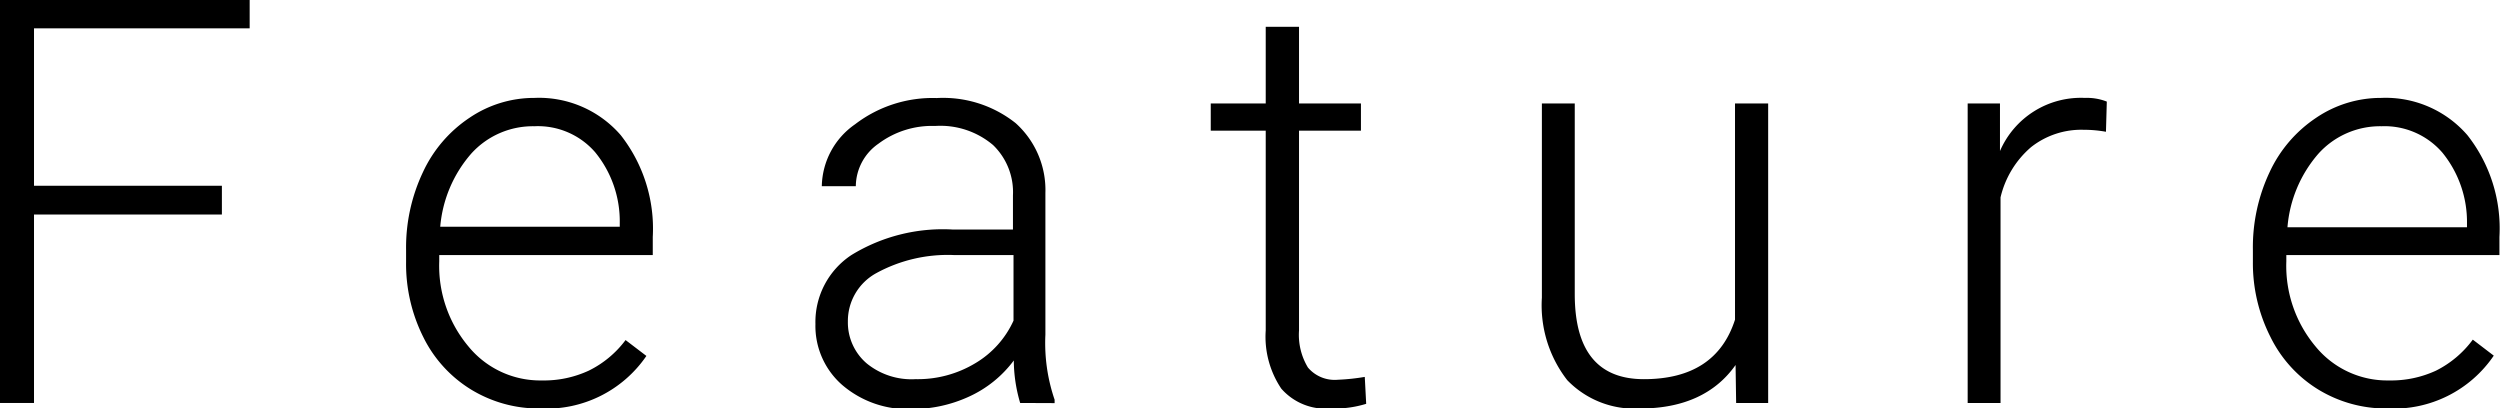 <svg xmlns="http://www.w3.org/2000/svg" viewBox="0 0 176.44 28.83"><title>アセット 2</title><g id="レイヤー_2" data-name="レイヤー 2"><g id="レイヤー_1-2" data-name="レイヤー 1"><path d="M15.66,15.14H2.4v13.3H0V0H17.62V2H2.4V13.11H15.66Z"/><path d="M38.14,28.83a9.17,9.17,0,0,1-4.88-1.33,9,9,0,0,1-3.38-3.7,11.51,11.51,0,0,1-1.22-5.32v-.84a12.43,12.43,0,0,1,1.19-5.49,9.3,9.3,0,0,1,3.29-3.84,8.12,8.12,0,0,1,4.57-1.4,7.63,7.63,0,0,1,6.1,2.63,10.69,10.69,0,0,1,2.26,7.18V18H31v.45a8.85,8.85,0,0,0,2.06,6,6.54,6.54,0,0,0,5.18,2.4,7.53,7.53,0,0,0,3.31-.69A7.19,7.19,0,0,0,44.15,24l1.47,1.12A8.54,8.54,0,0,1,38.14,28.83ZM37.71,8.91a5.86,5.86,0,0,0-4.45,1.93A9,9,0,0,0,31.07,16H43.74v-.26a7.7,7.7,0,0,0-1.74-5A5.35,5.35,0,0,0,37.71,8.91Z"/><path d="M72,28.44a10.69,10.69,0,0,1-.45-3A8.14,8.14,0,0,1,68.37,28a9.58,9.58,0,0,1-4,.87,7.1,7.1,0,0,1-4.93-1.7,5.53,5.53,0,0,1-1.89-4.3A5.66,5.66,0,0,1,60.09,18a12.33,12.33,0,0,1,7.16-1.8h4.24v-2.4a4.62,4.62,0,0,0-1.4-3.56A5.75,5.75,0,0,0,66,8.89a6.31,6.31,0,0,0-4,1.25,3.69,3.69,0,0,0-1.6,3H58a5.43,5.43,0,0,1,2.35-4.37,9,9,0,0,1,5.76-1.85,8.22,8.22,0,0,1,5.57,1.77,6.35,6.35,0,0,1,2.1,4.93v10a12.34,12.34,0,0,0,.65,4.59v.24Zm-7.35-1.68a7.87,7.87,0,0,0,4.19-1.13,6.72,6.72,0,0,0,2.69-3V18H67.31a10.5,10.5,0,0,0-5.47,1.28,3.85,3.85,0,0,0-2,3.41,3.8,3.8,0,0,0,1.32,2.95A5,5,0,0,0,64.61,26.76Z"/><path d="M91.68,1.89V7.3h4.37V9.22H91.68v14.1a4.46,4.46,0,0,0,.63,2.62,2.47,2.47,0,0,0,2.12.86,14.73,14.73,0,0,0,1.89-.2l.1,1.9a7.59,7.59,0,0,1-2.5.33,4.16,4.16,0,0,1-3.49-1.4,6.56,6.56,0,0,1-1.1-4.11V9.22H85.45V7.3h3.88V1.89Z"/><path d="M122.49,25.76c-1.41,2-3.65,3.07-6.74,3.07a6.59,6.59,0,0,1-5.14-2,8.6,8.6,0,0,1-1.79-5.82V7.3h2.32V20.76q0,6,4.88,6,5.08,0,6.43-4.2V7.3h2.34V28.44h-2.26Z"/><path d="M148.63,9.3a8.76,8.76,0,0,0-1.58-.14,5.72,5.72,0,0,0-3.7,1.22,6.68,6.68,0,0,0-2.16,3.55V28.44h-2.32V7.3h2.28l0,3.36a6.22,6.22,0,0,1,6-3.75,3.82,3.82,0,0,1,1.54.26Z"/><path d="M168.51,28.83a9.17,9.17,0,0,1-4.88-1.33,9,9,0,0,1-3.38-3.7A11.51,11.51,0,0,1,159,18.48v-.84a12.42,12.42,0,0,1,1.18-5.49,9.3,9.3,0,0,1,3.29-3.84,8.12,8.12,0,0,1,4.57-1.4,7.63,7.63,0,0,1,6.1,2.63,10.64,10.64,0,0,1,2.26,7.18V18H161.36v.45a8.85,8.85,0,0,0,2.06,6,6.54,6.54,0,0,0,5.19,2.4,7.56,7.56,0,0,0,3.31-.69,7.25,7.25,0,0,0,2.6-2.19L176,25.1A8.54,8.54,0,0,1,168.51,28.83Zm-.43-19.92a5.86,5.86,0,0,0-4.45,1.93,9,9,0,0,0-2.19,5.2h12.67v-.26a7.75,7.75,0,0,0-1.73-5A5.39,5.39,0,0,0,168.08,8.91Z"/></g></g></svg>